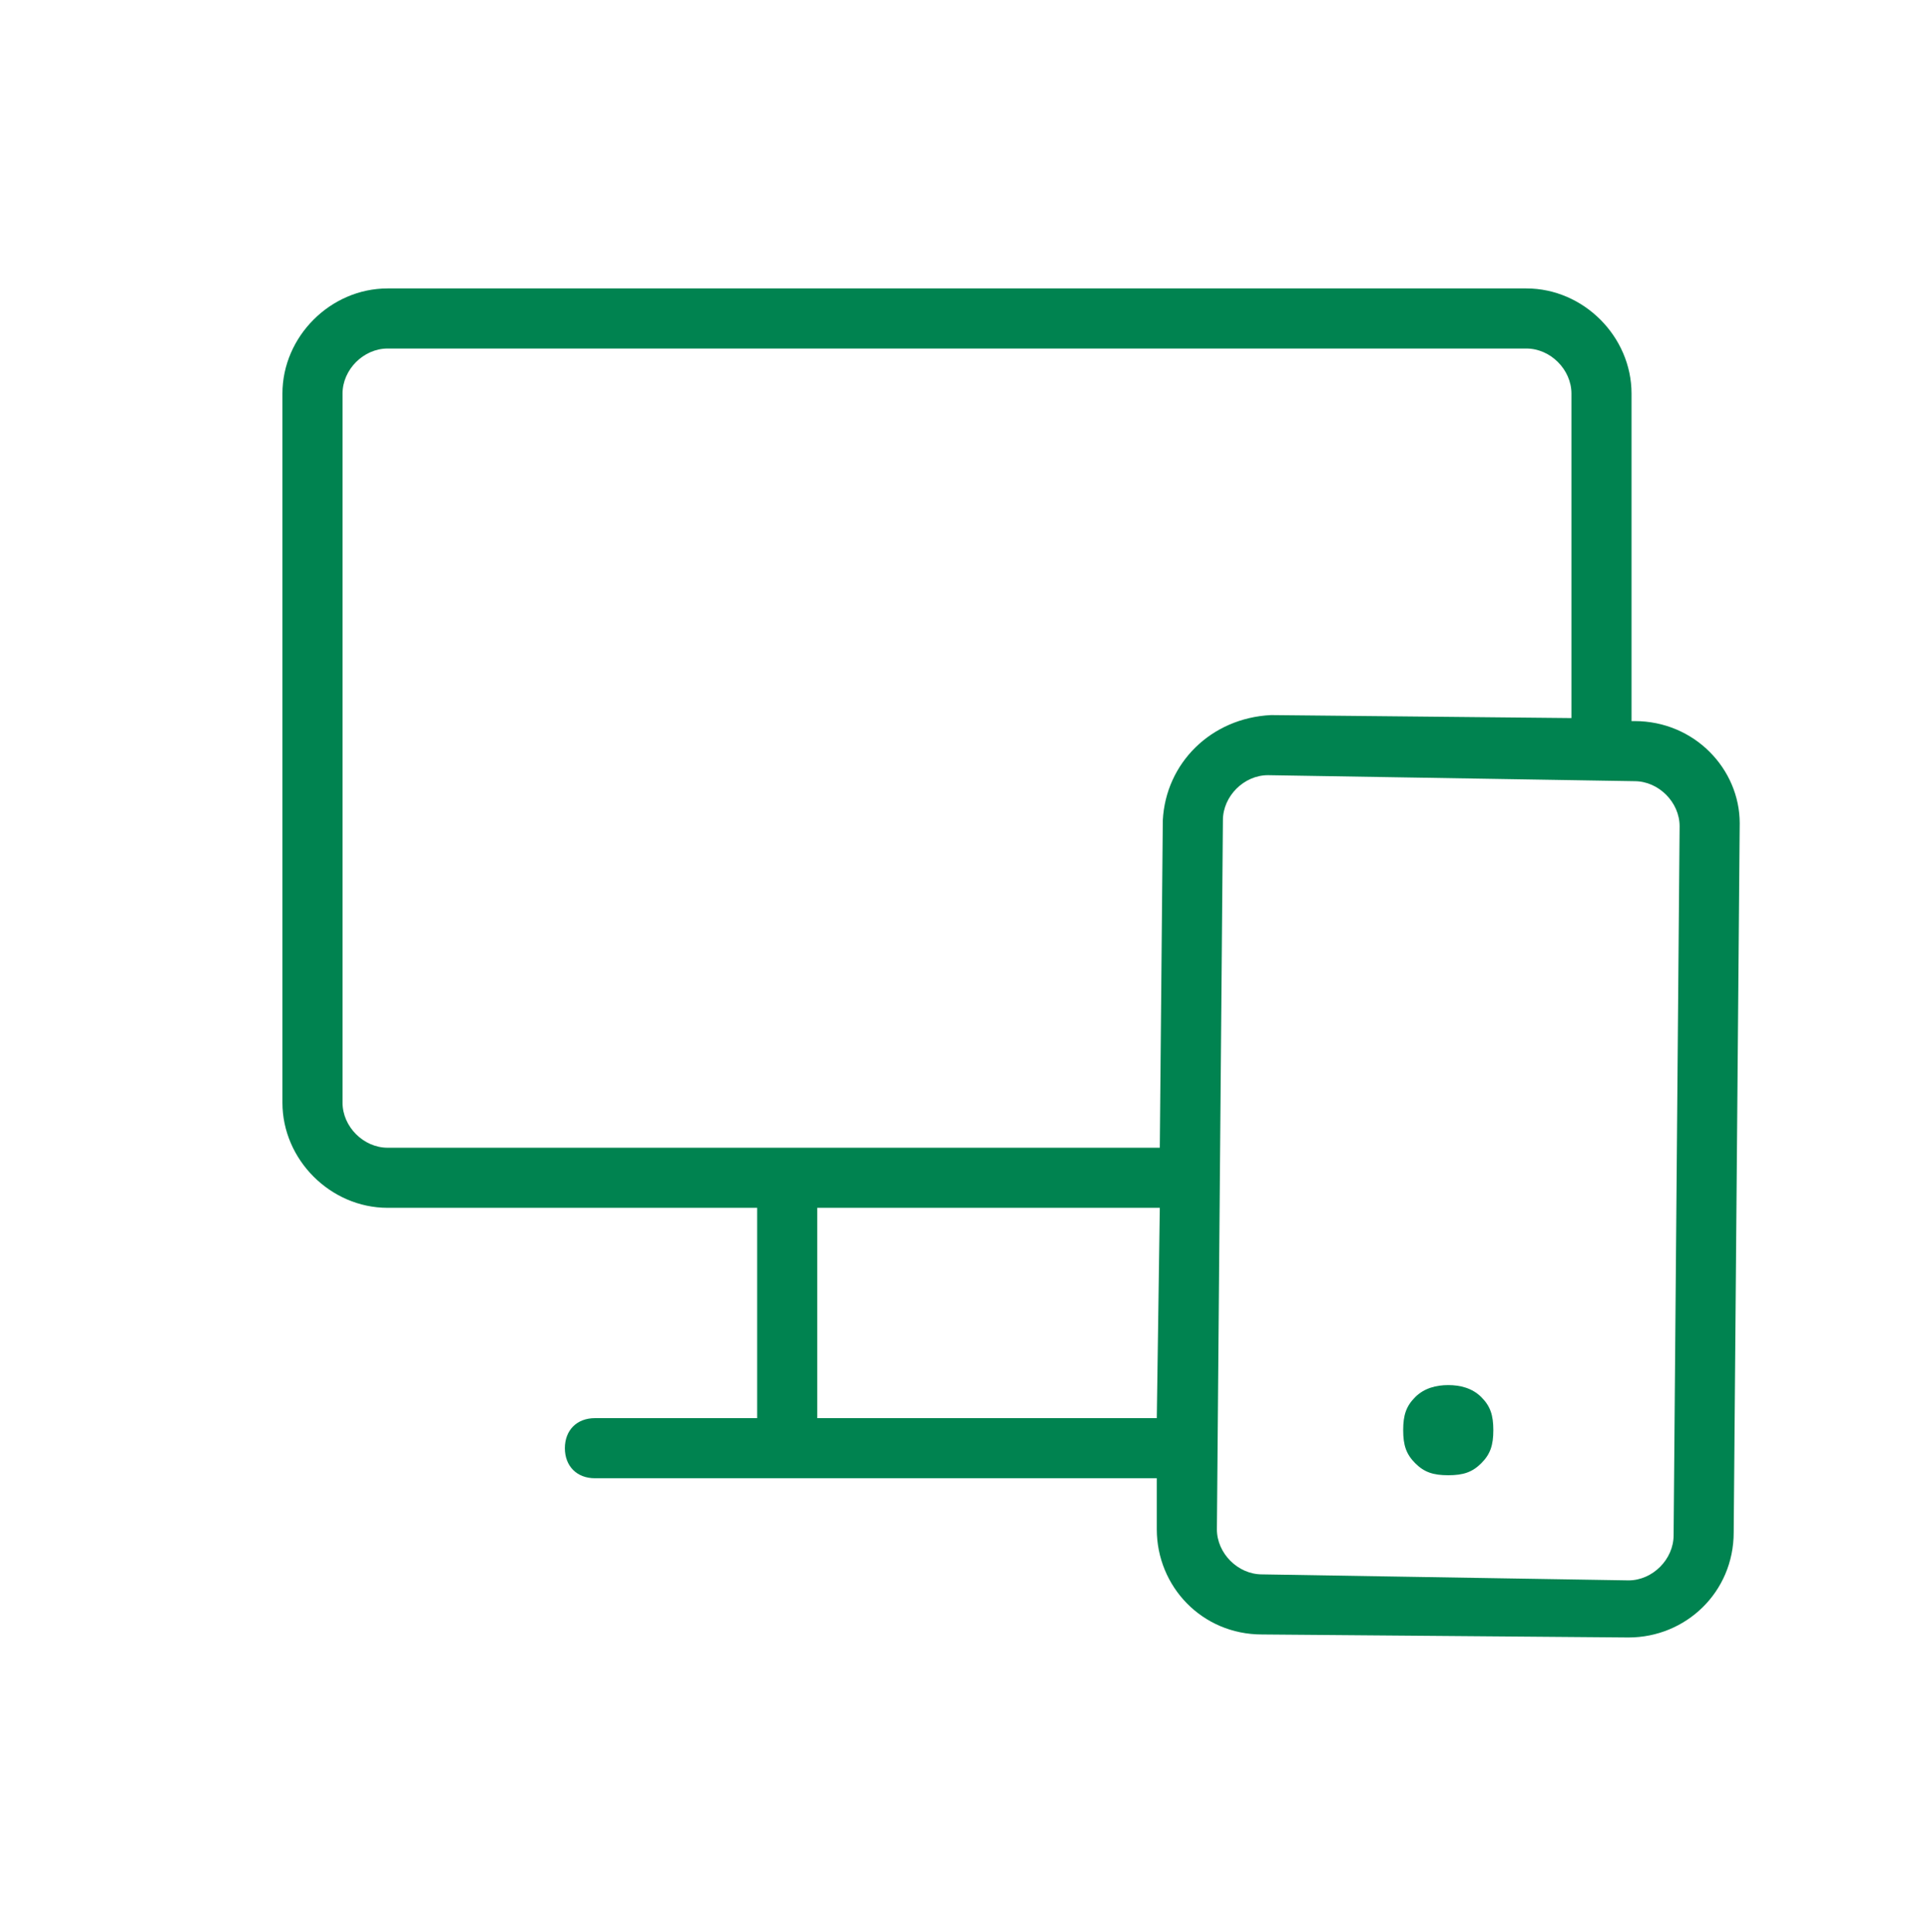 <svg version="1.1" id="Layer_1" xmlns="http://www.w3.org/2000/svg" xmlns:xlink="http://www.w3.org/1999/xlink" x="0px" y="0px" viewBox="0 0 64.2 64.3" xml:space="preserve" width="64.2"  height="64.3" ><g fill="#008350"><circle class="st0" cx="162.1" cy="475.9" r="32" fill="#008350"></circle><circle class="st0" cx="162.1" cy="475.9" r="22.6" fill="#008350"></circle><line class="st1" x1="130.1" y1="443.9" x2="194.1" y2="508" fill="#008350"></line><line class="st1" x1="130.1" y1="507.9" x2="194.1" y2="444.1" fill="#008350"></line><rect class="st0" x="139.5" y="453.3" width="45.2" height="45.2" fill="#008350"></rect><line class="st0" x1="130.1" y1="475.9" x2="194.1" y2="475.9" fill="#008350"></line><line class="st1" x1="162.1" y1="443.9" x2="162.1" y2="507.9" fill="#008350"></line><line class="st1" x1="146.1" y1="443.9" x2="146.1" y2="507.9" fill="#008350"></line><line class="st1" x1="194.1" y1="459.9" x2="130.1" y2="459.9" fill="#008350"></line><line class="st1" x1="194.1" y1="491.9" x2="130.1" y2="491.9" fill="#008350"></line><line class="st1" x1="178" y1="508.1" x2="178" y2="443.9" fill="#008350"></line><circle class="st0" cx="162.1" cy="476" r="16" fill="#008350"></circle><circle class="st0" cx="162.1" cy="475.8" r="10.2" fill="#008350"></circle><rect class="st0" x="130.1" y="443.9" width="64" height="64" fill="#008350"></rect></g><g fill="#008350"><path class="st2" d="M153.1,492.9c-9.4,0-17.1-7.7-17.1-17.1c0-9.4,7.7-17.1,17.1-17.1s17.1,7.7,17.1,17.1
		C170.3,485.2,162.6,492.9,153.1,492.9z M153.1,460.7c-8.3,0-15.1,6.8-15.1,15.1s6.8,15.1,15.1,15.1s15.1-6.8,15.1-15.1
		S161.5,460.7,153.1,460.7z" fill="#008350"></path><path class="st2" d="M157.8,481.6c-0.3,0-0.5-0.1-0.7-0.3l-5-4.9l0-10.9c0-0.6,0.4-1,1-1c0,0,0,0,0,0c0.6,0,1,0.5,1,1l0,10.1
		l4.4,4.4c0.4,0.4,0.4,1,0,1.4C158.4,481.5,158.1,481.6,157.8,481.6z" fill="#008350"></path><path class="st2" d="M192.1,473h-16.5c-0.6,0-1-0.4-1-1s0.4-1,1-1h16.5c0.6,0,1,0.4,1,1S192.7,473,192.1,473z" fill="#008350"></path><path class="st2" d="M186,481.3h-10.4c-0.6,0-1-0.4-1-1s0.4-1,1-1H186c0.6,0,1,0.4,1,1S186.6,481.3,186,481.3z" fill="#008350"></path></g><g fill="#008350"><path d="M54.4,24l-0.1,0V13.1c0-1.9-1.6-3.5-3.5-3.5H12.9c-1.9,0-3.5,1.6-3.5,3.5v23.6c0,1.9,1.6,3.5,3.5,3.5h12.3v7h-5.4
		c-0.6,0-1,0.4-1,1s0.4,1,1,1h18.7l0,1.7c0,1.9,1.5,3.5,3.5,3.5l12.2,0.1c0,0,0,0,0,0c1.9,0,3.5-1.5,3.5-3.5l0.2-23.6
		C57.9,25.6,56.4,24,54.4,24z M27.2,47.2v-7h11.4l-0.1,7H27.2z M38.7,27.3l-0.1,10.9H12.9c-0.8,0-1.5-0.7-1.5-1.5V13.1
		c0-0.8,0.7-1.5,1.5-1.5h37.9c0.8,0,1.5,0.7,1.5,1.5v10.8l-10-0.1c0,0,0,0,0,0C40.3,23.9,38.8,25.4,38.7,27.3z M55.7,51.1
		c0,0.8-0.7,1.5-1.5,1.5c0,0,0,0,0,0L42,52.4c-0.8,0-1.5-0.7-1.5-1.5l0.2-23.6c0-0.8,0.7-1.5,1.5-1.5c0,0,0,0,0,0L54.4,26
		c0.8,0,1.5,0.7,1.5,1.5L55.7,51.1z" fill="#008350"></path><path d="M48.2,46.1c-0.4,0-0.8,0.1-1.1,0.4c-0.3,0.3-0.4,0.6-0.4,1.1s0.1,0.8,0.4,1.1c0.3,0.3,0.6,0.4,1.1,0.4s0.8-0.1,1.1-0.4
		c0.3-0.3,0.4-0.6,0.4-1.1s-0.1-0.8-0.4-1.1C49,46.2,48.6,46.1,48.2,46.1z" fill="#008350"></path></g></svg>